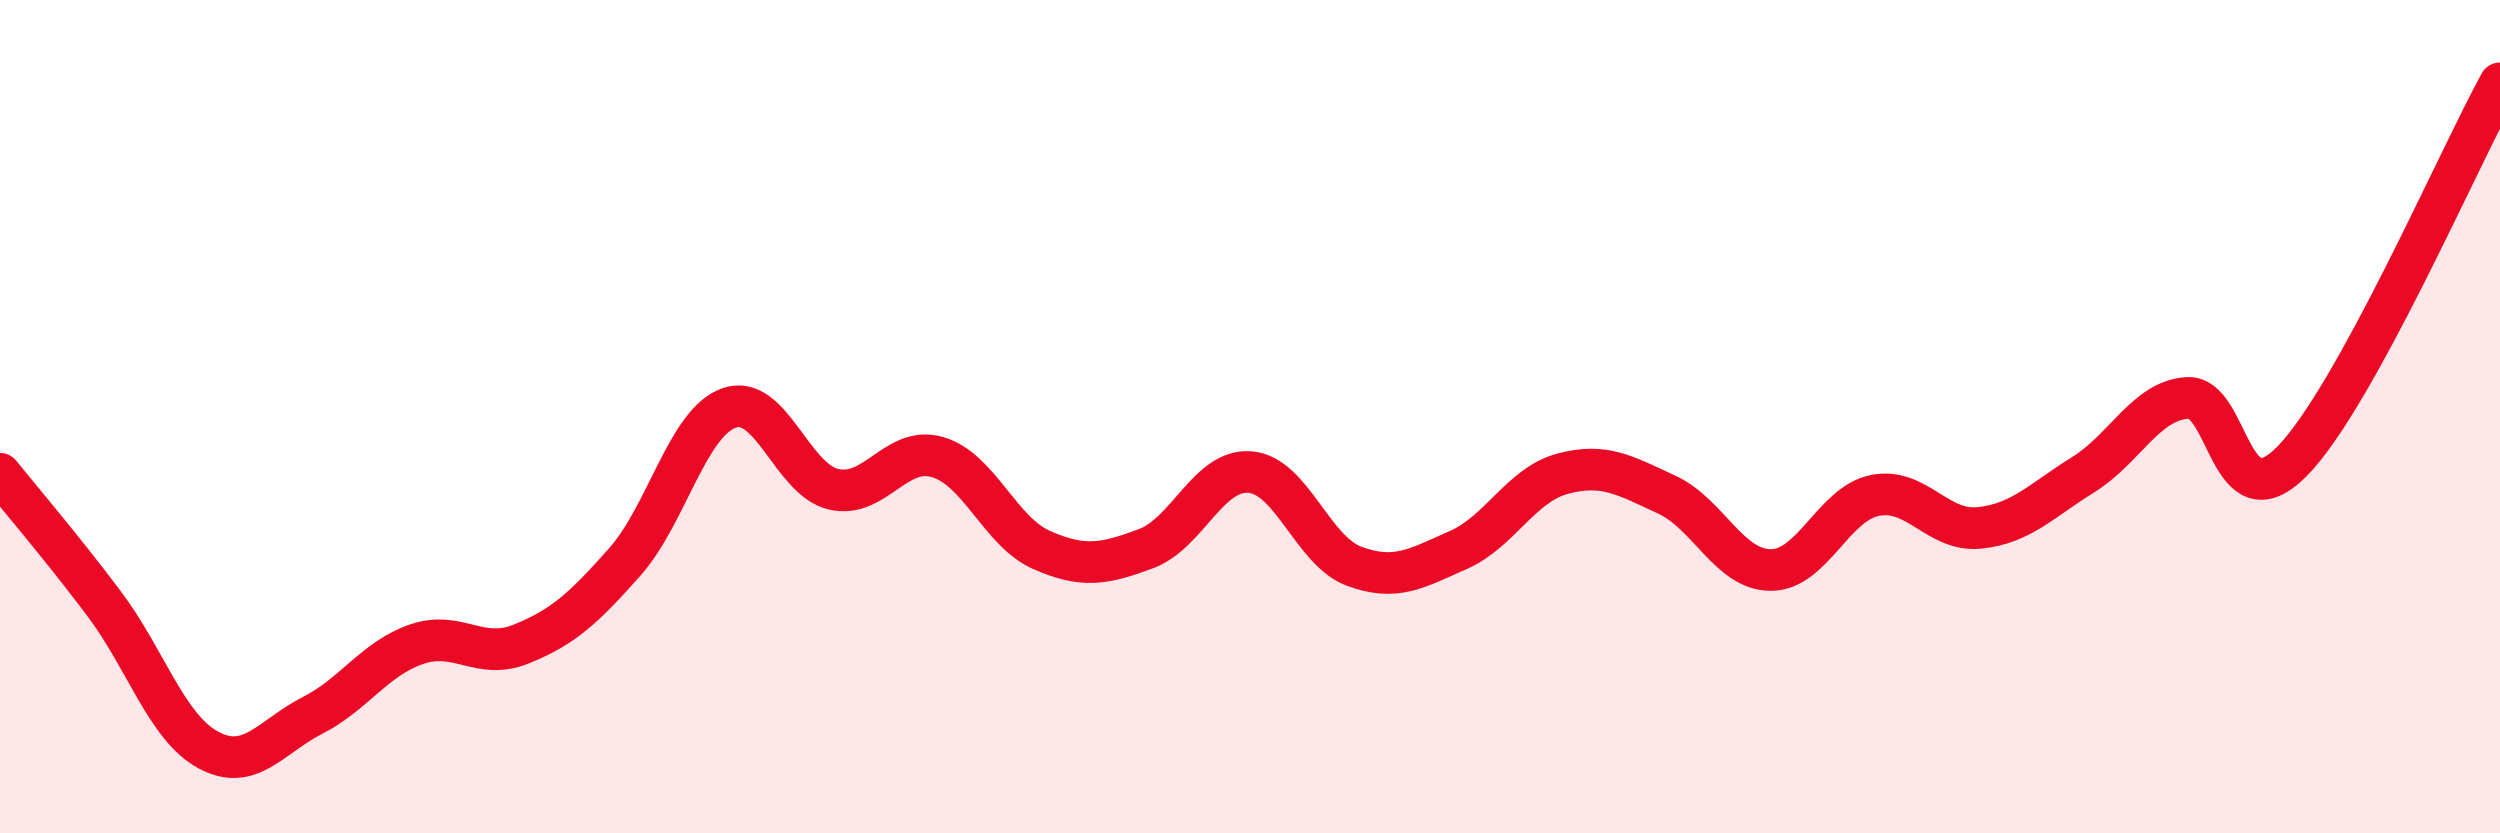 
    <svg width="60" height="20" viewBox="0 0 60 20" xmlns="http://www.w3.org/2000/svg">
      <path
        d="M 0,11.37 C 0.5,11.99 1.5,13.16 2.5,14.49 C 3.5,15.82 4,17.46 5,18 C 6,18.54 6.5,17.68 7.5,17.17 C 8.5,16.66 9,15.8 10,15.46 C 11,15.12 11.5,15.86 12.5,15.46 C 13.5,15.06 14,14.61 15,13.48 C 16,12.35 16.5,10.14 17.5,9.79 C 18.5,9.44 19,11.5 20,11.74 C 21,11.98 21.5,10.68 22.5,10.97 C 23.5,11.26 24,12.76 25,13.2 C 26,13.64 26.5,13.54 27.5,13.17 C 28.5,12.8 29,11.25 30,11.33 C 31,11.41 31.5,13.22 32.5,13.59 C 33.5,13.96 34,13.64 35,13.2 C 36,12.76 36.5,11.64 37.5,11.37 C 38.5,11.1 39,11.41 40,11.87 C 41,12.33 41.5,13.68 42.5,13.68 C 43.5,13.68 44,12.09 45,11.89 C 46,11.69 46.5,12.77 47.5,12.67 C 48.5,12.57 49,12.01 50,11.39 C 51,10.77 51.5,9.61 52.5,9.55 C 53.5,9.49 53.5,12.59 55,11.08 C 56.5,9.57 59,3.82 60,2L60 20L0 20Z"
        fill="#EB0A25"
        opacity="0.1"
        stroke-linecap="round"
        stroke-linejoin="round"
      />
      <path
        d="M 0,11.37 C 0.5,11.99 1.5,13.16 2.5,14.49 C 3.5,15.82 4,17.46 5,18 C 6,18.54 6.5,17.68 7.5,17.17 C 8.5,16.66 9,15.8 10,15.46 C 11,15.12 11.5,15.86 12.5,15.46 C 13.5,15.06 14,14.61 15,13.48 C 16,12.35 16.5,10.14 17.5,9.79 C 18.5,9.44 19,11.5 20,11.74 C 21,11.98 21.5,10.68 22.5,10.97 C 23.5,11.26 24,12.76 25,13.2 C 26,13.64 26.5,13.54 27.5,13.17 C 28.5,12.8 29,11.25 30,11.33 C 31,11.41 31.5,13.22 32.5,13.59 C 33.5,13.96 34,13.64 35,13.2 C 36,12.76 36.5,11.64 37.5,11.37 C 38.5,11.1 39,11.41 40,11.87 C 41,12.33 41.5,13.68 42.5,13.68 C 43.5,13.68 44,12.09 45,11.89 C 46,11.69 46.5,12.77 47.5,12.67 C 48.5,12.57 49,12.01 50,11.39 C 51,10.77 51.5,9.61 52.5,9.55 C 53.5,9.49 53.5,12.59 55,11.08 C 56.5,9.57 59,3.82 60,2"
        stroke="#EB0A25"
        stroke-width="1"
        fill="none"
        stroke-linecap="round"
        stroke-linejoin="round"
      />
    </svg>
  